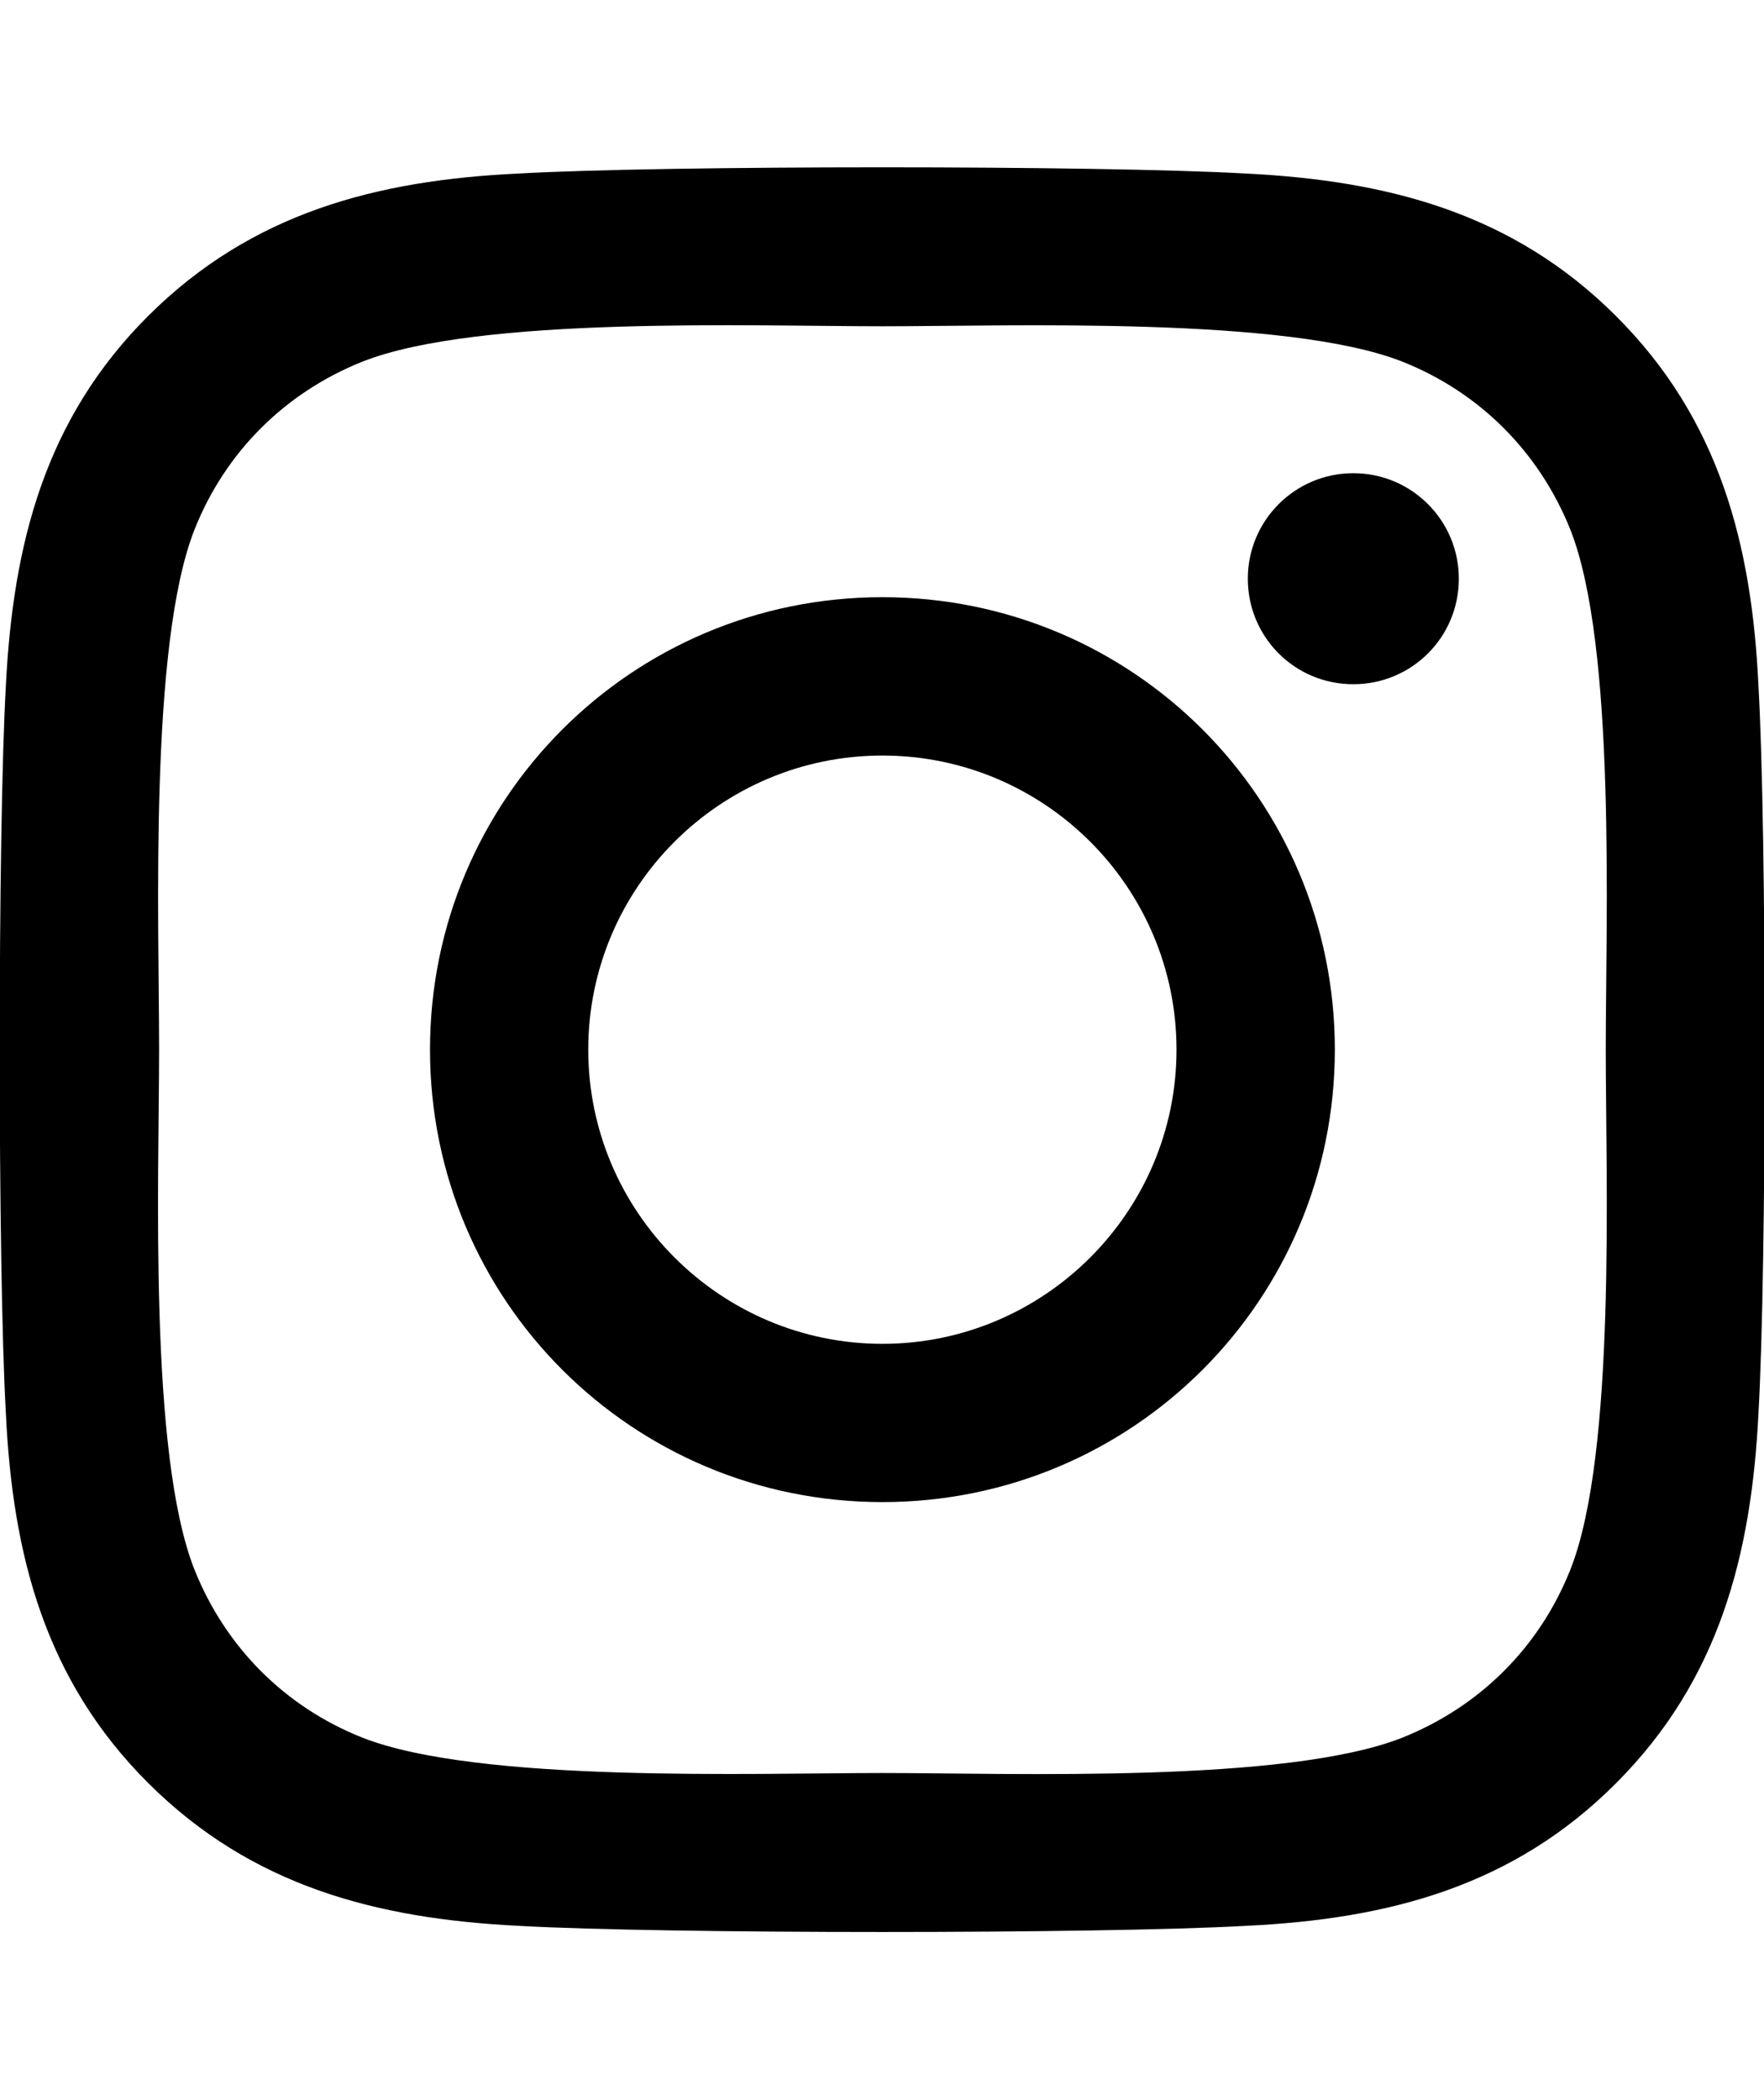 <svg width="21" height="25" viewBox="0 0 21 25" fill="none" xmlns="http://www.w3.org/2000/svg">
<g clip-path="url(#clip0_54_853)">
<path d="M10.505 7.109C7.523 7.109 5.119 9.514 5.119 12.495C5.119 15.476 7.523 17.881 10.505 17.881C13.486 17.881 15.891 15.476 15.891 12.495C15.891 9.514 13.486 7.109 10.505 7.109ZM10.505 15.997C8.578 15.997 7.003 14.427 7.003 12.495C7.003 10.564 8.573 8.994 10.505 8.994C12.436 8.994 14.006 10.564 14.006 12.495C14.006 14.427 12.431 15.997 10.505 15.997ZM17.367 6.889C17.367 7.587 16.805 8.145 16.111 8.145C15.412 8.145 14.855 7.583 14.855 6.889C14.855 6.195 15.417 5.633 16.111 5.633C16.805 5.633 17.367 6.195 17.367 6.889ZM20.934 8.164C20.855 6.481 20.47 4.991 19.238 3.762C18.009 2.534 16.519 2.15 14.836 2.066C13.101 1.967 7.903 1.967 6.169 2.066C4.491 2.145 3 2.53 1.767 3.758C0.534 4.986 0.155 6.476 0.07 8.159C-0.028 9.894 -0.028 15.092 0.07 16.826C0.15 18.509 0.534 20 1.767 21.228C3 22.456 4.486 22.84 6.169 22.925C7.903 23.023 13.101 23.023 14.836 22.925C16.519 22.845 18.009 22.461 19.238 21.228C20.466 20 20.85 18.509 20.934 16.826C21.033 15.092 21.033 9.898 20.934 8.164ZM18.694 18.687C18.328 19.606 17.62 20.314 16.697 20.684C15.314 21.233 12.033 21.106 10.505 21.106C8.977 21.106 5.691 21.228 4.312 20.684C3.394 20.319 2.686 19.611 2.316 18.687C1.767 17.305 1.894 14.023 1.894 12.495C1.894 10.967 1.772 7.681 2.316 6.303C2.681 5.384 3.389 4.676 4.312 4.306C5.695 3.758 8.977 3.884 10.505 3.884C12.033 3.884 15.319 3.762 16.697 4.306C17.616 4.672 18.323 5.38 18.694 6.303C19.242 7.686 19.116 10.967 19.116 12.495C19.116 14.023 19.242 17.309 18.694 18.687Z" fill="black"/>
</g>
<defs>
<clipPath id="clip0_54_853">
<rect width="21" height="24" fill="white" transform="translate(0 0.5)"/>
</clipPath>
</defs>
</svg>
